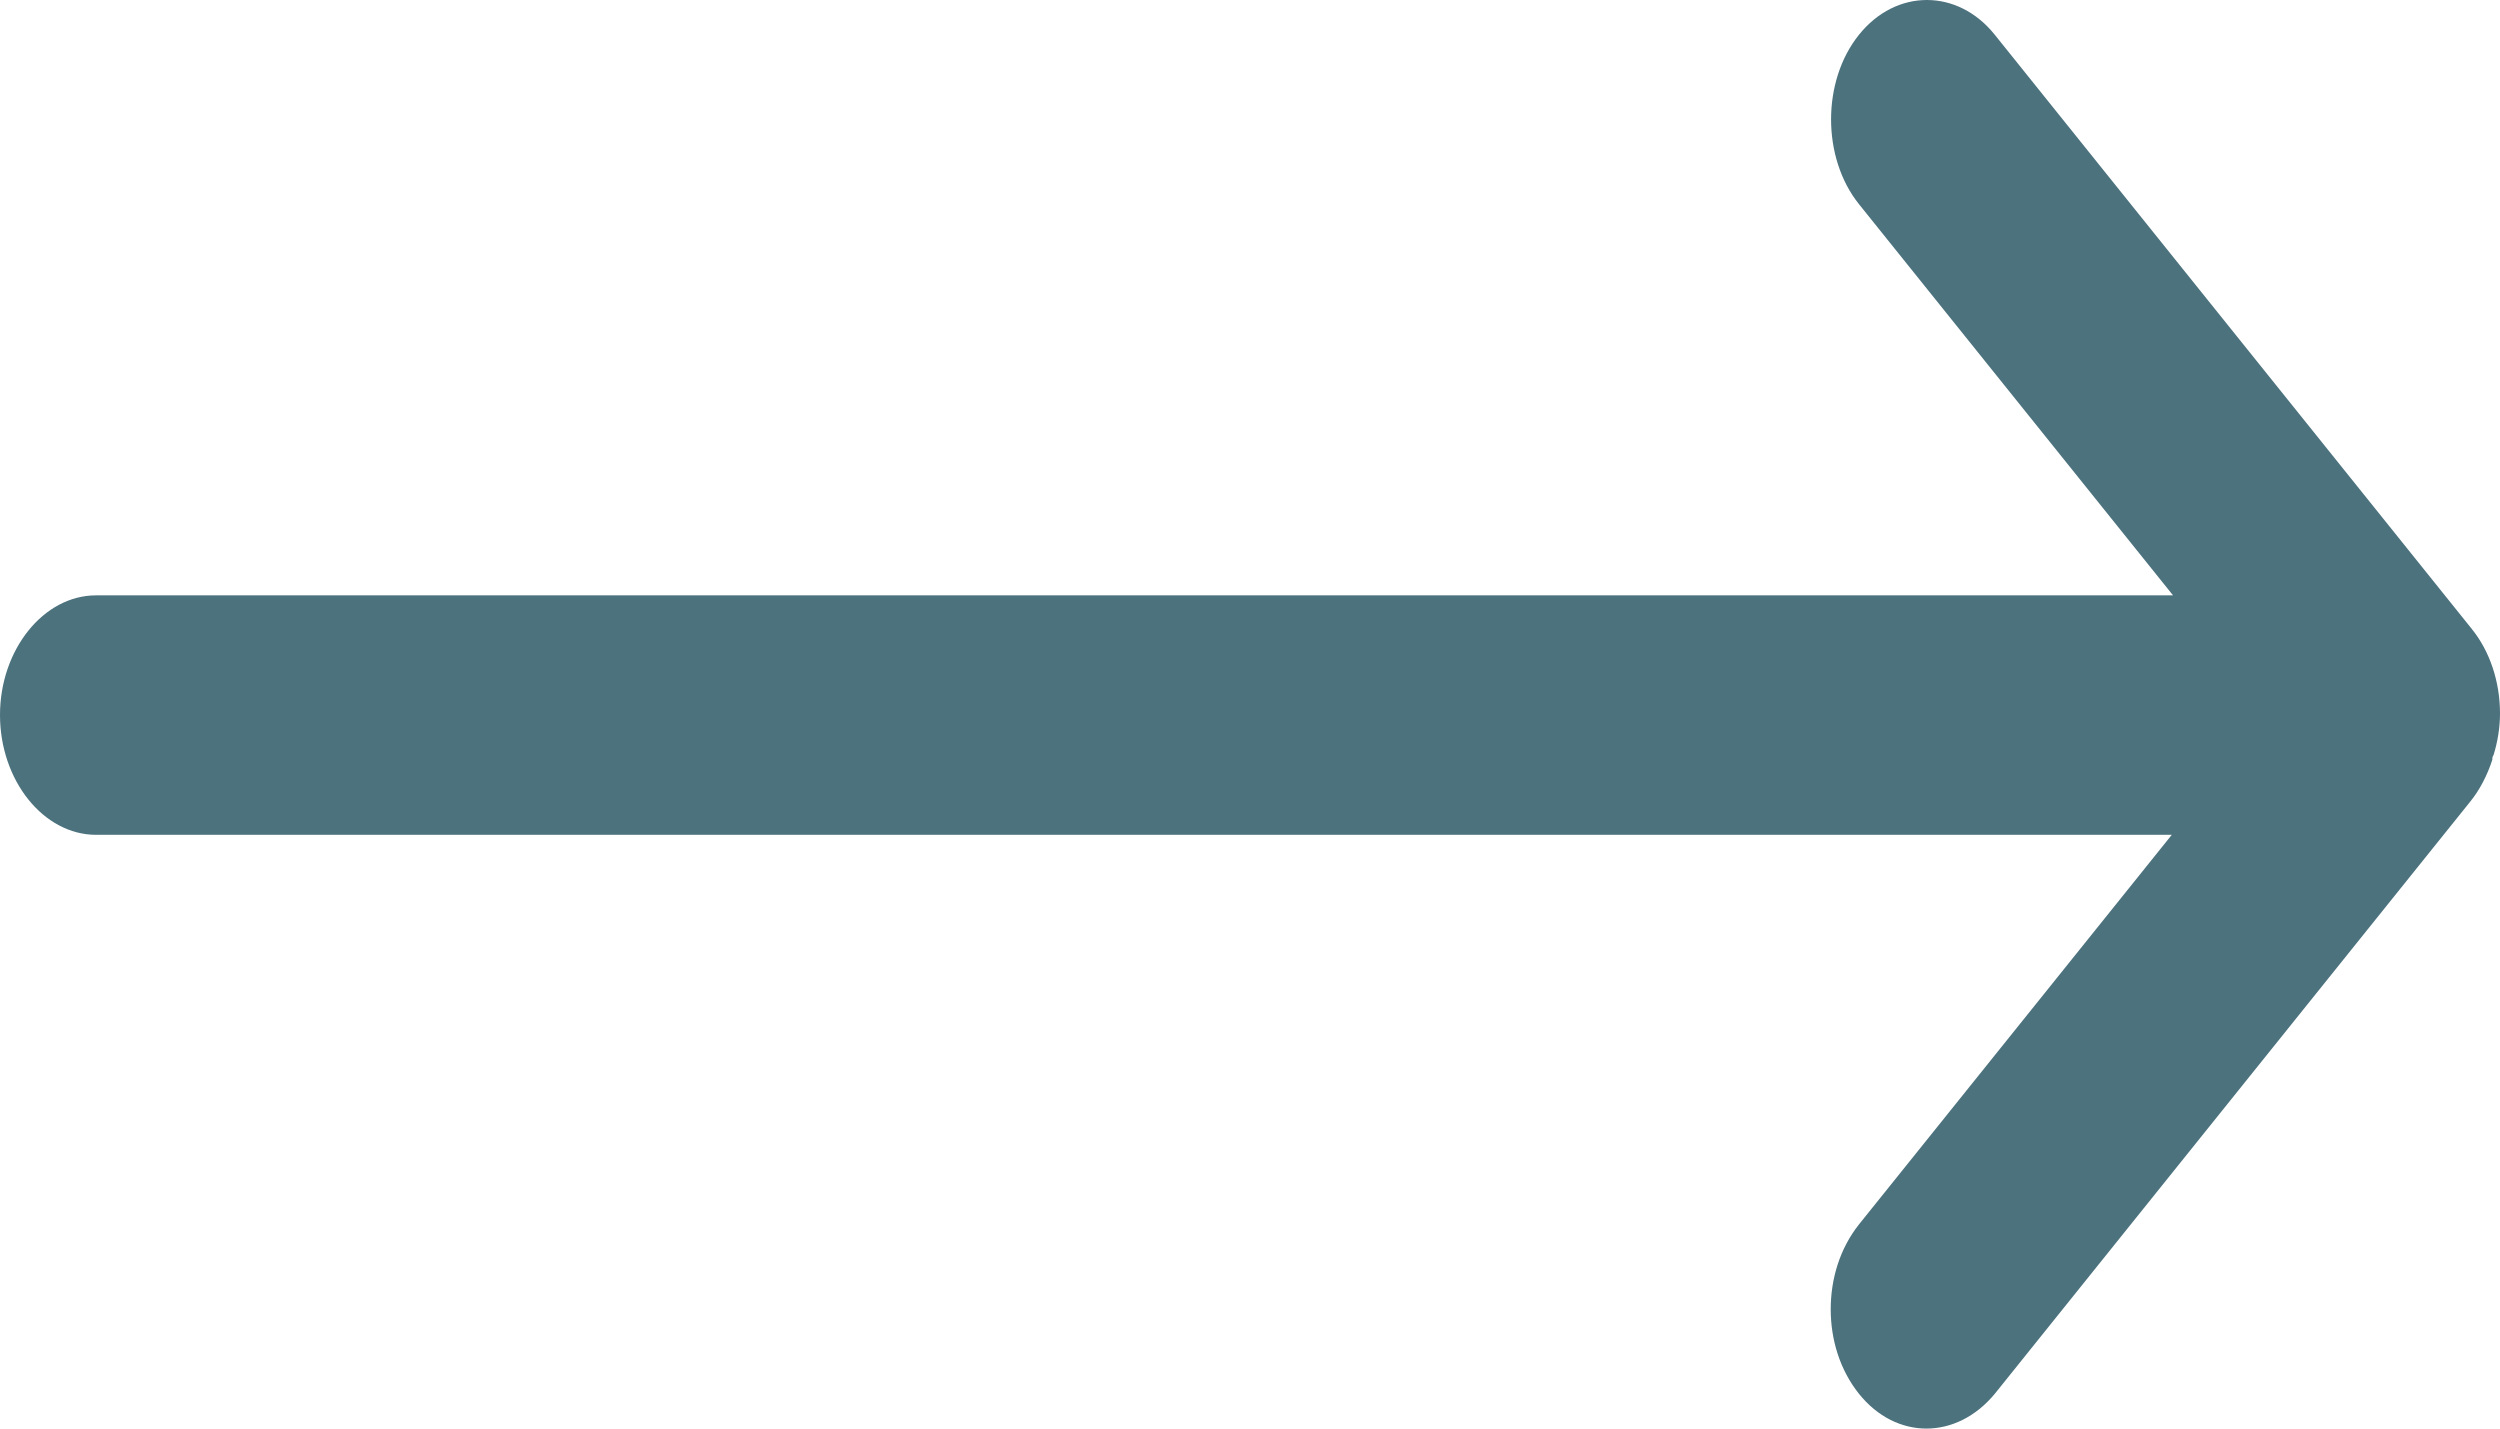 <svg width="14" height="8" viewBox="0 0 14 8" fill="none" xmlns="http://www.w3.org/2000/svg">
<path d="M11.171 7.805L13.835 4.487C13.885 4.425 13.928 4.344 13.957 4.255C13.957 4.246 13.957 4.237 13.964 4.228C13.986 4.157 14 4.076 14 3.996C14 3.817 13.943 3.647 13.842 3.522L11.171 0.195C10.963 -0.065 10.618 -0.065 10.41 0.195C10.202 0.454 10.202 0.883 10.41 1.143L12.169 3.334L0.538 3.334C0.244 3.334 -1.59013e-07 3.638 -1.75041e-07 4.004C-1.9107e-07 4.371 0.244 4.675 0.538 4.675L12.162 4.675L10.41 6.857C10.303 6.992 10.252 7.162 10.252 7.332C10.252 7.501 10.303 7.671 10.41 7.805C10.618 8.065 10.956 8.065 11.171 7.805Z" fill="#4C727E"/>
</svg>
